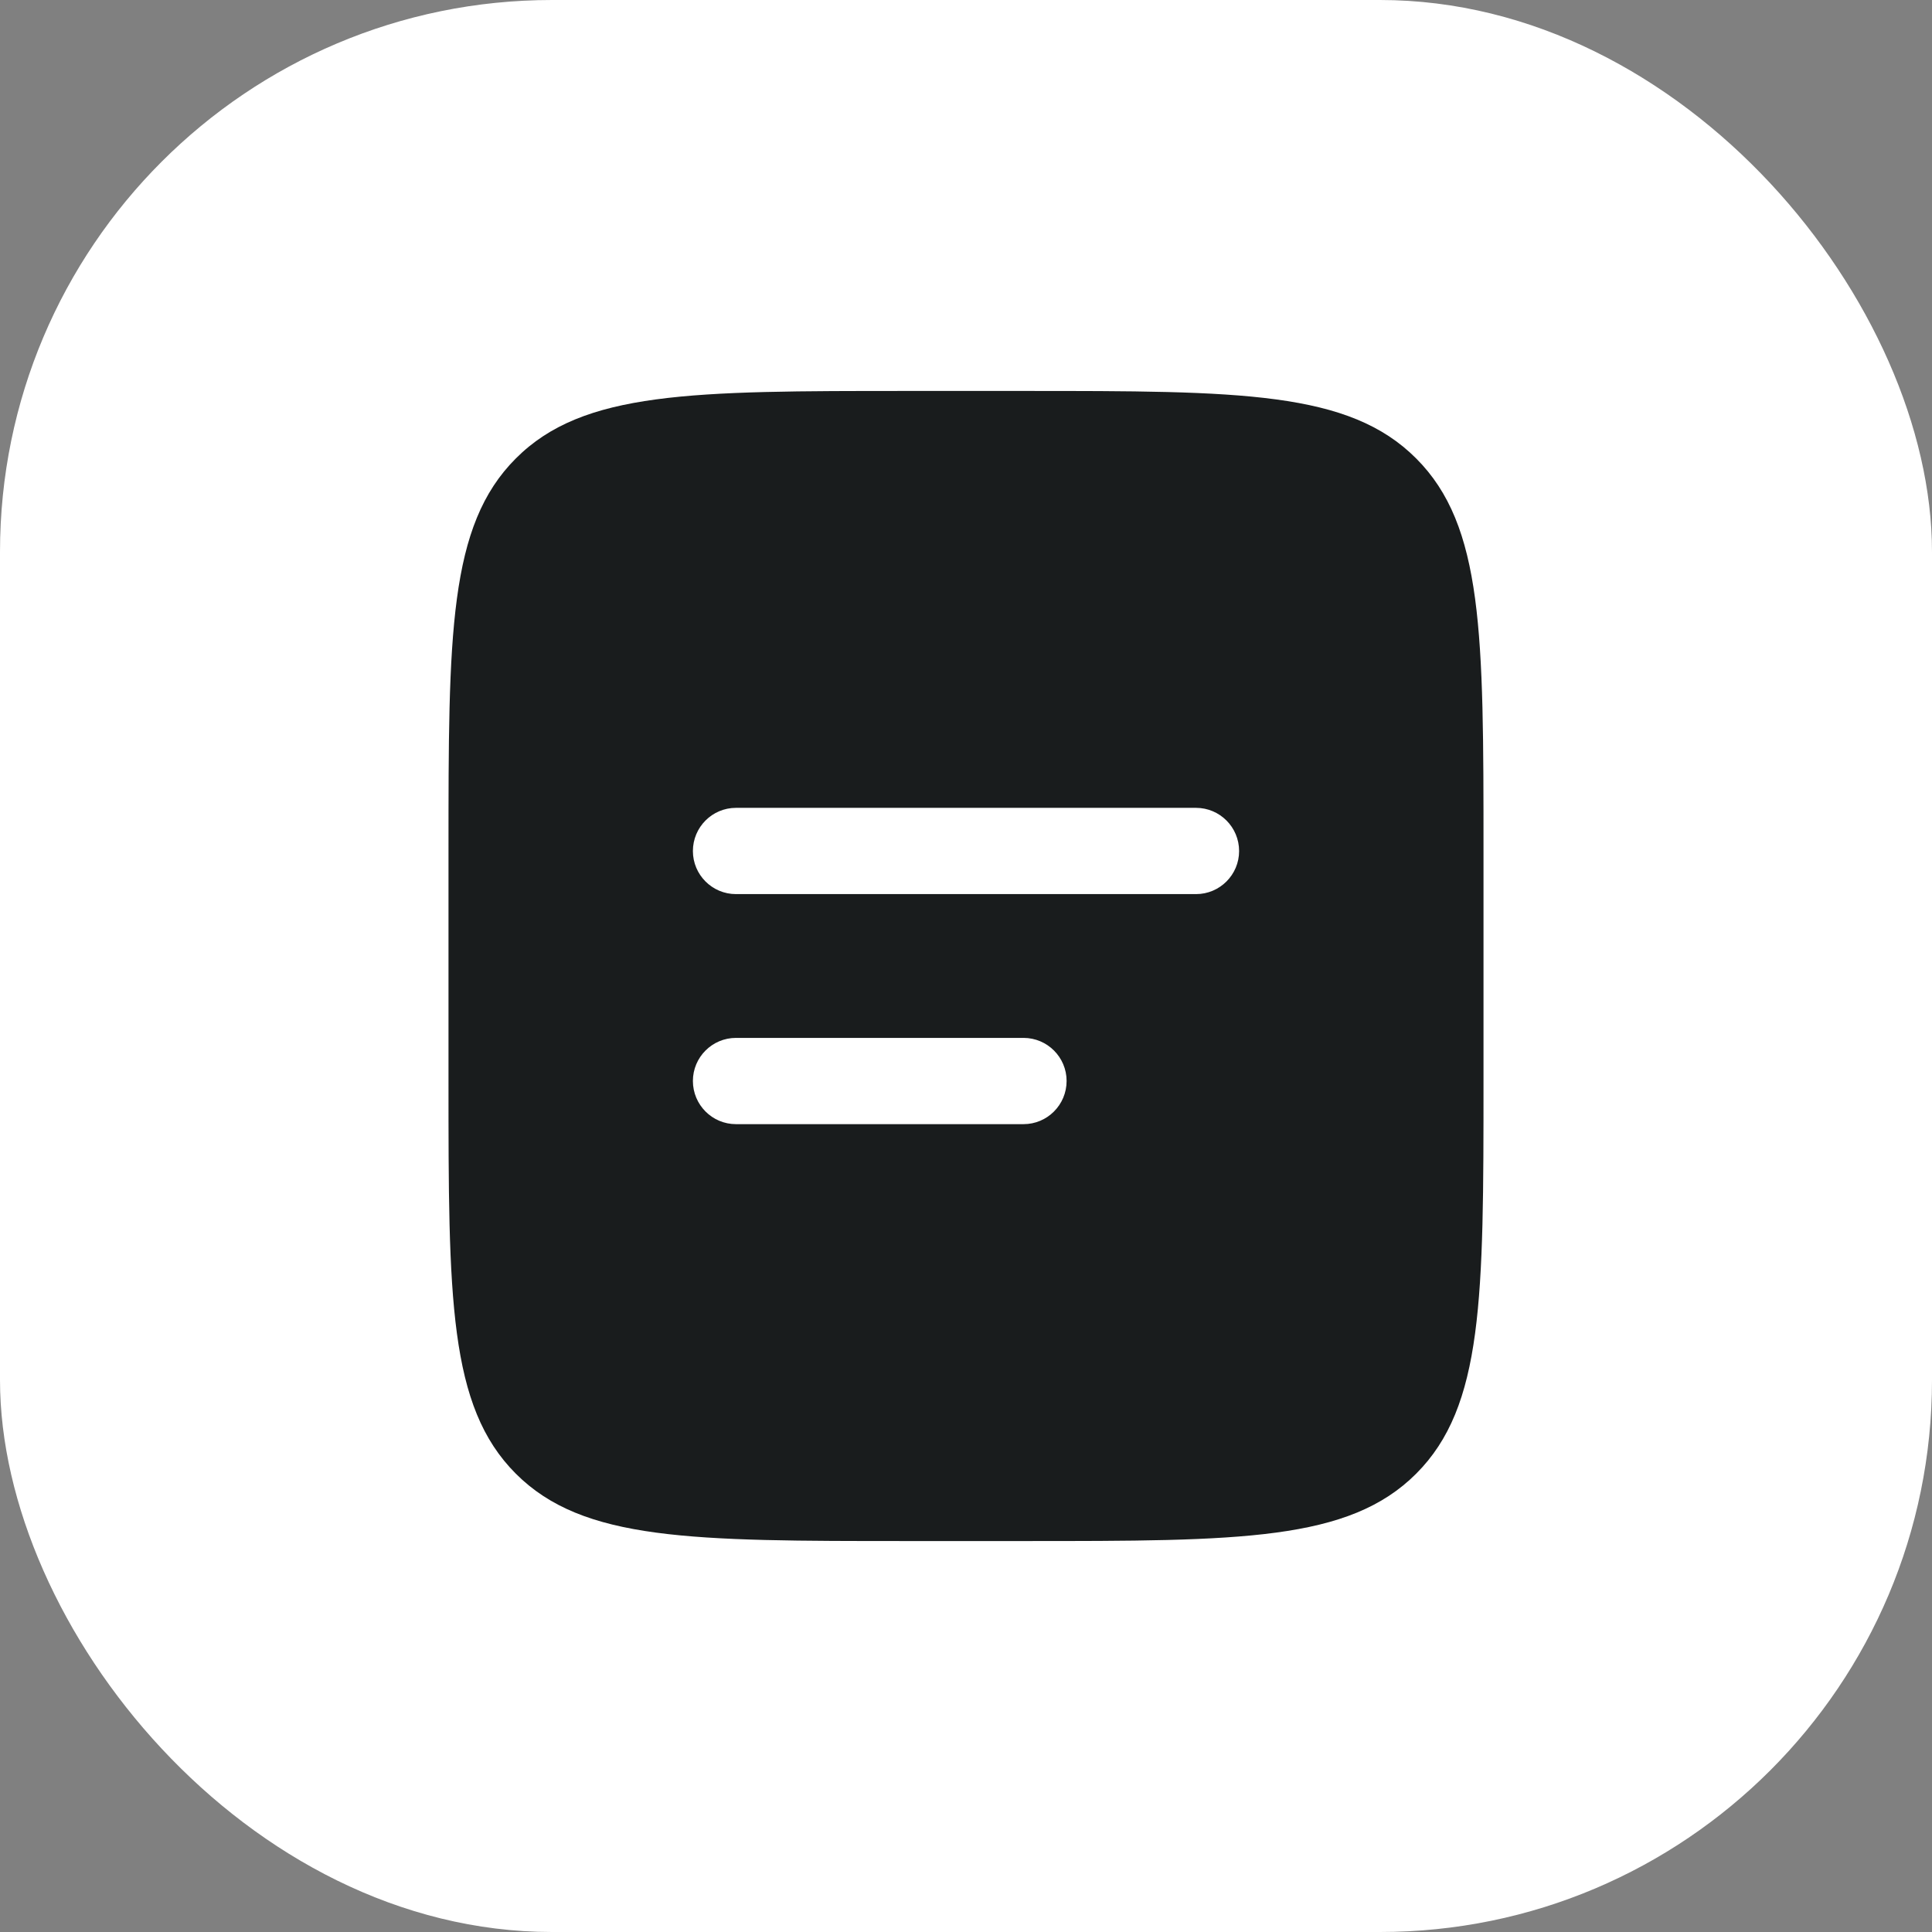 <?xml version="1.0" encoding="UTF-8"?> <svg xmlns="http://www.w3.org/2000/svg" width="14" height="14" viewBox="0 0 14 14" fill="none"><rect x="0" y="0" width="14" height="14" fill="#808080" stroke="none"/><rect width="14" height="14" rx="4" fill="white"></rect><path fill-rule="evenodd" clip-rule="evenodd" d="M3.738 3.322C3.25 3.81 3.25 4.595 3.25 6.167V7.833C3.25 9.405 3.25 10.191 3.738 10.679C4.226 11.167 5.012 11.167 6.583 11.167H7.417C8.988 11.167 9.774 11.167 10.262 10.679C10.75 10.191 10.75 9.405 10.75 7.833V6.167C10.75 4.595 10.75 3.81 10.262 3.322C9.774 2.833 8.988 2.833 7.417 2.833H6.583C5.012 2.833 4.226 2.833 3.738 3.322ZM5.333 5.854C5.161 5.854 5.021 5.994 5.021 6.167C5.021 6.339 5.161 6.479 5.333 6.479H8.667C8.839 6.479 8.979 6.339 8.979 6.167C8.979 5.994 8.839 5.854 8.667 5.854H5.333ZM5.333 7.521C5.161 7.521 5.021 7.661 5.021 7.833C5.021 8.006 5.161 8.146 5.333 8.146H7.417C7.589 8.146 7.729 8.006 7.729 7.833C7.729 7.661 7.589 7.521 7.417 7.521H5.333Z" fill="#191C1D"></path></svg> 